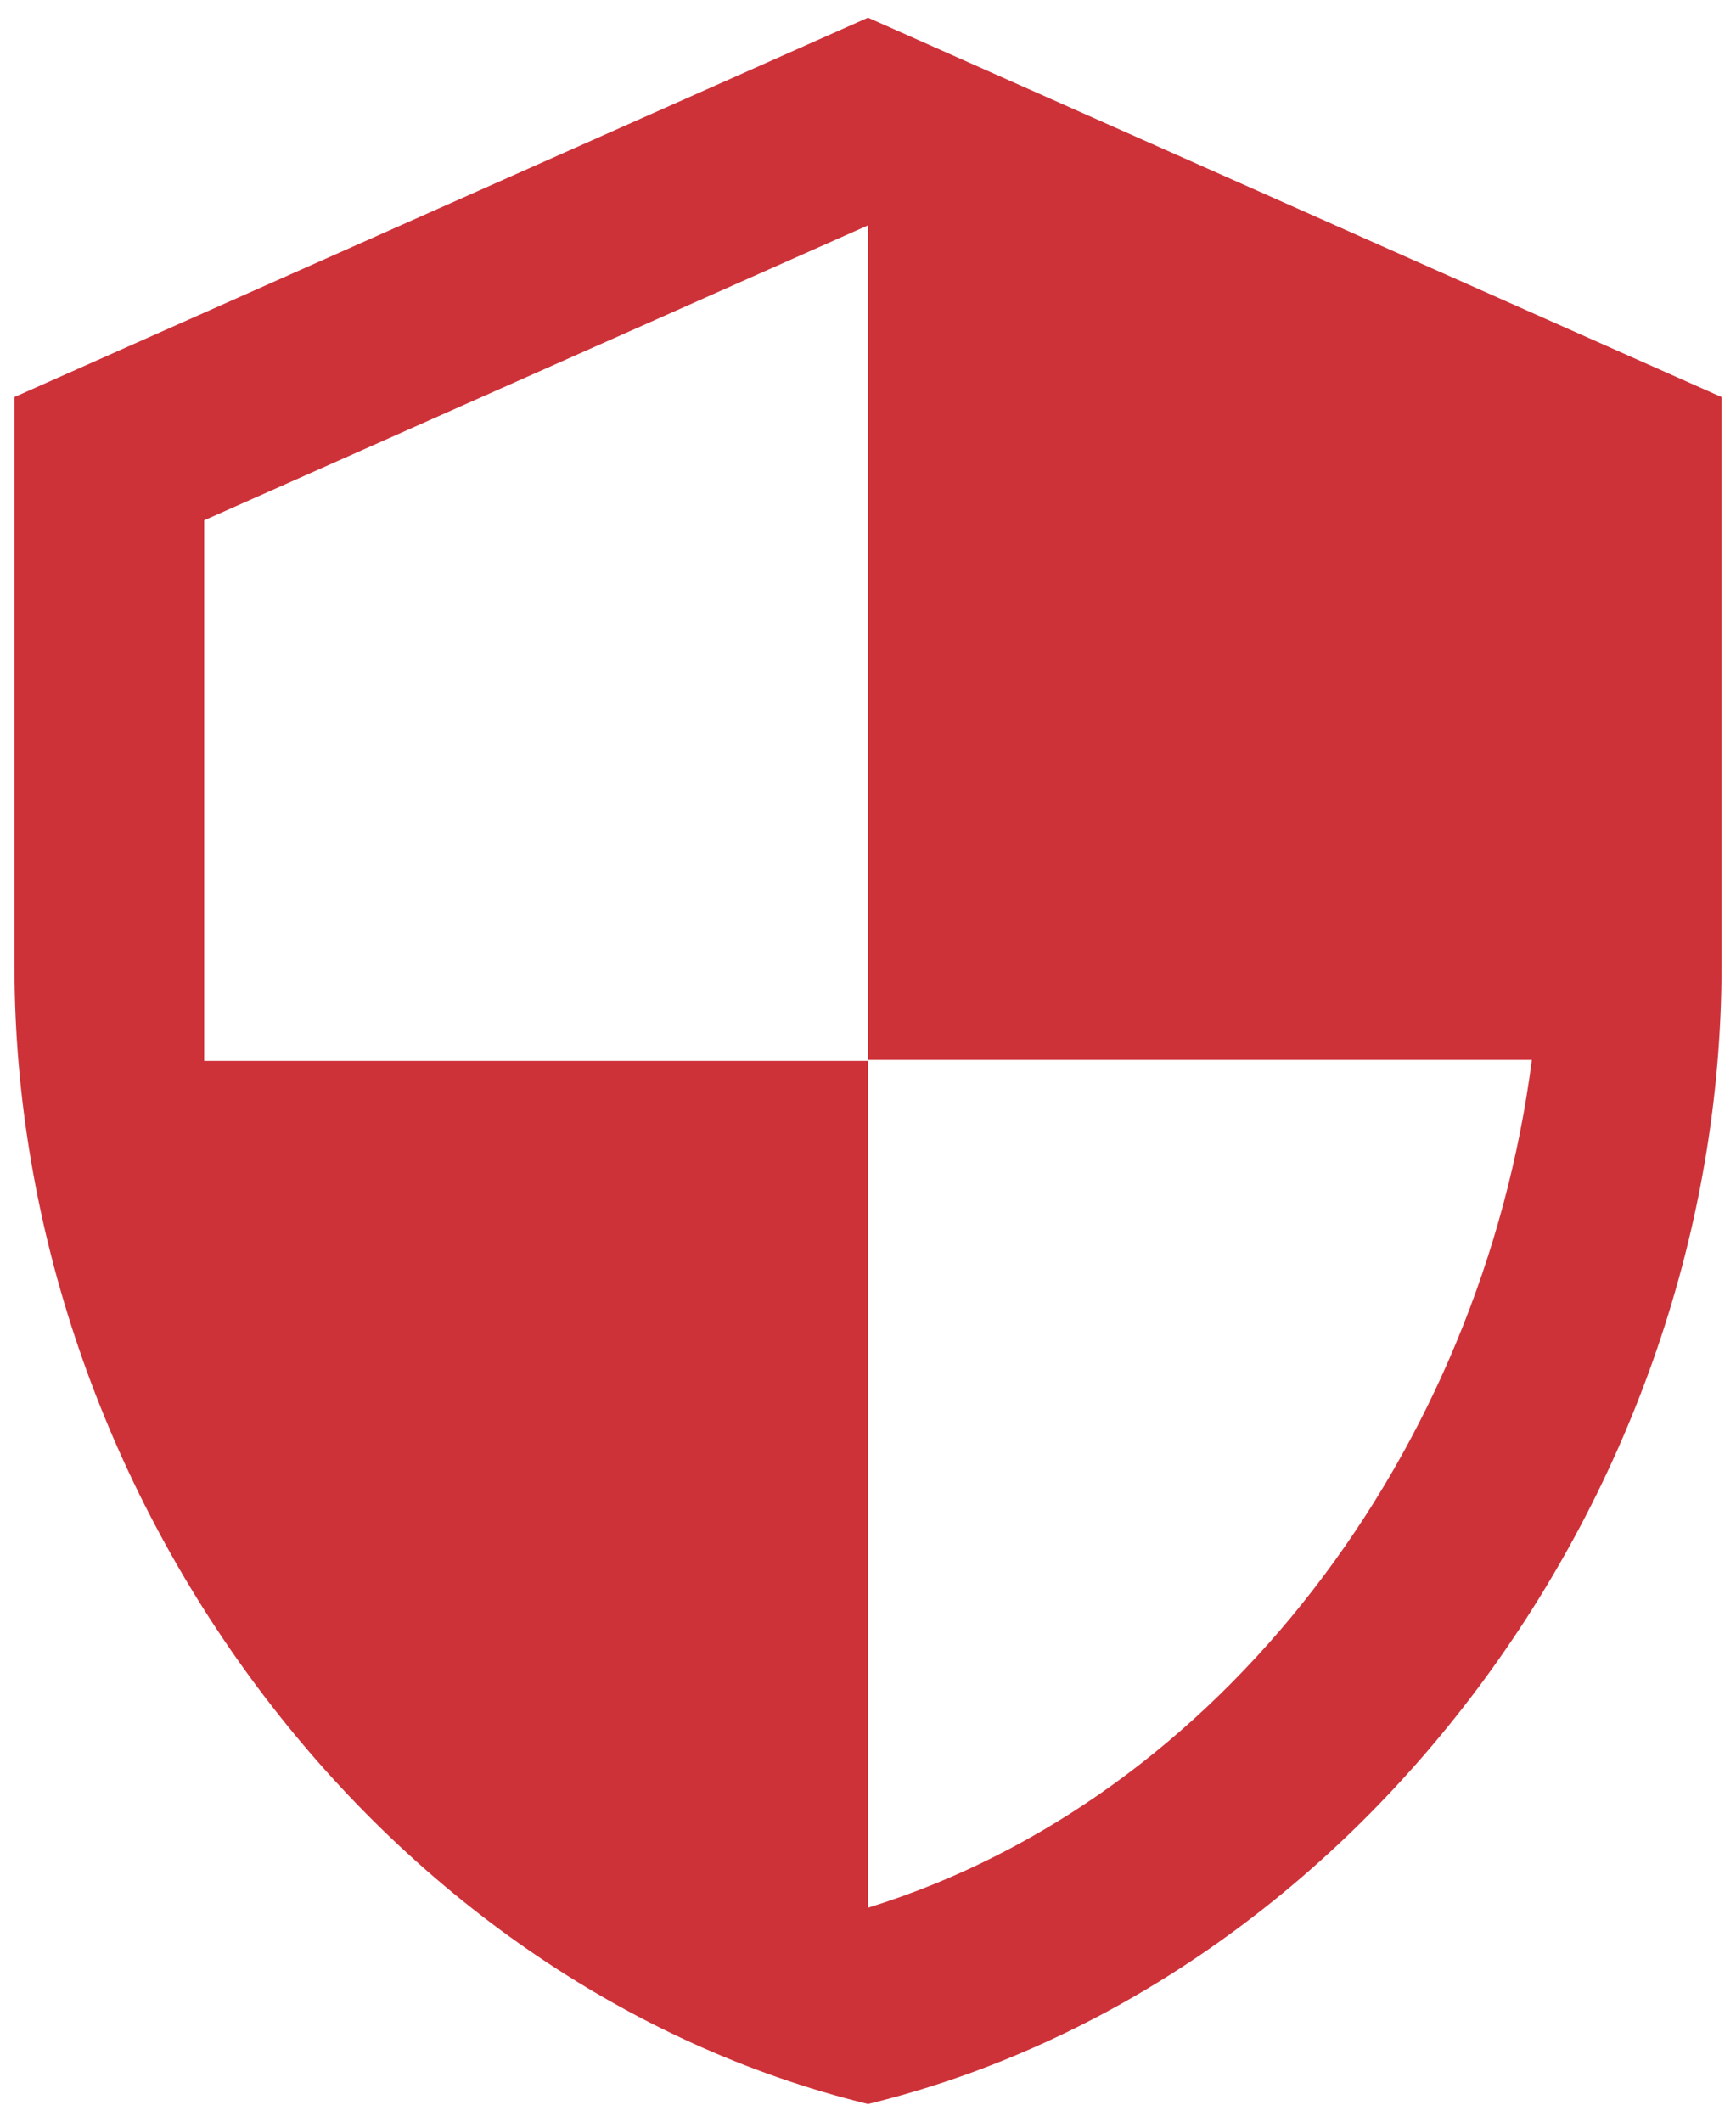 <svg width="45" height="55" viewBox="0 0 45 55" fill="none" xmlns="http://www.w3.org/2000/svg">
<path d="M22.5 0.458L0.375 10.292V25.042C0.375 38.685 9.815 51.444 22.5 54.542C35.185 51.444 44.625 38.685 44.625 25.042V10.292L22.5 0.458ZM22.5 27.475H39.708C38.405 37.604 31.645 46.626 22.5 49.453V27.5H5.292V13.488L22.5 5.842V27.475Z" fill="#CE3239"/>
</svg>
